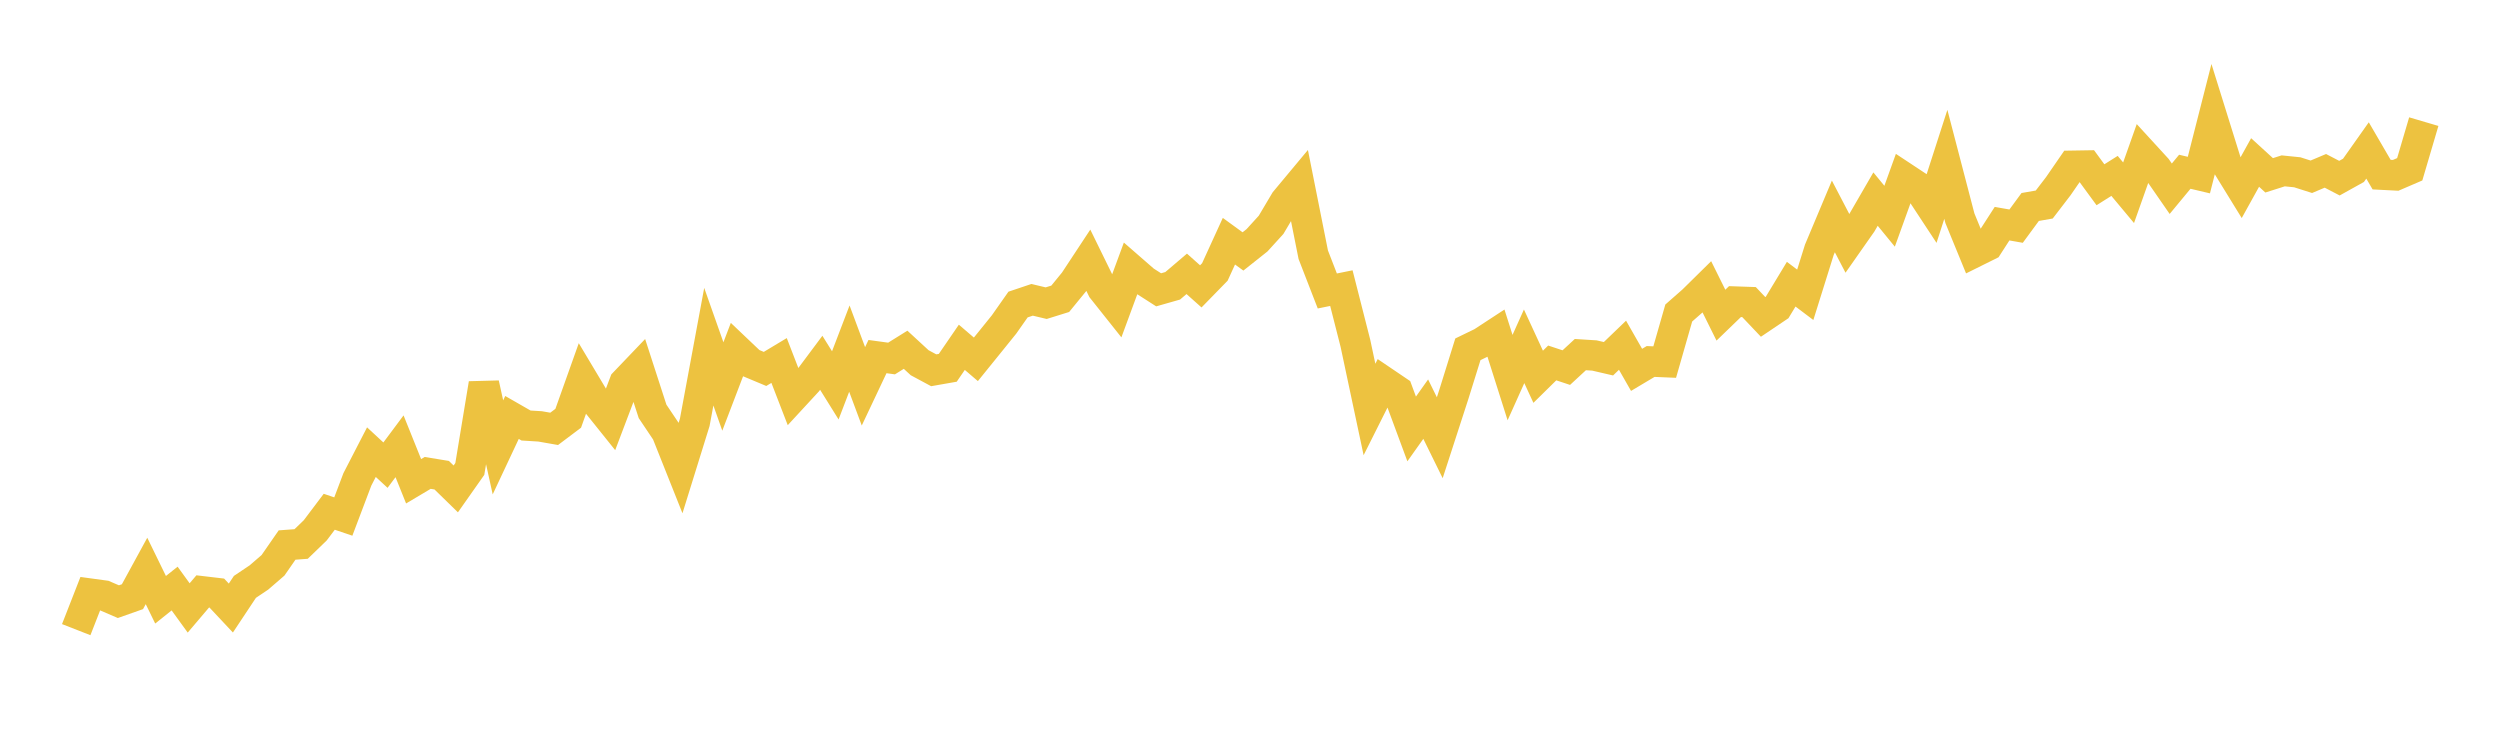 <svg width="164" height="48" xmlns="http://www.w3.org/2000/svg" xmlns:xlink="http://www.w3.org/1999/xlink"><path fill="none" stroke="rgb(237,194,64)" stroke-width="2" d="M5,41.305L5.922,38.946L6.844,39.072L7.766,39.469L8.689,39.143L9.611,37.454L10.533,39.344L11.455,38.609L12.377,39.881L13.299,38.796L14.222,38.905L15.144,39.888L16.066,38.499L16.988,37.881L17.91,37.084L18.832,35.754L19.754,35.686L20.677,34.794L21.599,33.572L22.521,33.885L23.443,31.448L24.365,29.661L25.287,30.514L26.21,29.276L27.132,31.571L28.054,31.023L28.976,31.173L29.898,32.073L30.82,30.763L31.743,25.171L32.665,29.348L33.587,27.385L34.509,27.914L35.431,27.971L36.353,28.133L37.275,27.439L38.198,24.847L39.12,26.389L40.042,27.539L40.964,25.105L41.886,24.141L42.808,26.986L43.731,28.361L44.653,30.675L45.575,27.707L46.497,22.742L47.419,25.354L48.341,22.94L49.263,23.816L50.186,24.202L51.108,23.648L52.03,26.033L52.952,25.034L53.874,23.799L54.796,25.28L55.719,22.869L56.641,25.343L57.563,23.392L58.485,23.518L59.407,22.944L60.329,23.794L61.251,24.29L62.174,24.128L63.096,22.783L64.018,23.572L64.94,22.432L65.862,21.29L66.784,19.978L67.707,19.668L68.629,19.888L69.551,19.601L70.473,18.473L71.395,17.074L72.317,18.957L73.24,20.118L74.162,17.618L75.084,18.421L76.006,19.012L76.928,18.749L77.85,17.964L78.772,18.786L79.695,17.84L80.617,15.823L81.539,16.494L82.461,15.762L83.383,14.749L84.305,13.195L85.228,12.087L86.15,16.711L87.072,19.088L87.994,18.901L88.916,22.523L89.838,26.862L90.76,25.023L91.683,25.648L92.605,28.139L93.527,26.84L94.449,28.716L95.371,25.873L96.293,22.914L97.216,22.466L98.138,21.863L99.06,24.77L99.982,22.717L100.904,24.716L101.826,23.809L102.749,24.115L103.671,23.262L104.593,23.32L105.515,23.534L106.437,22.647L107.359,24.263L108.281,23.713L109.204,23.752L110.126,20.534L111.048,19.724L111.97,18.816L112.892,20.675L113.814,19.785L114.737,19.817L115.659,20.789L116.581,20.168L117.503,18.643L118.425,19.339L119.347,16.392L120.269,14.197L121.192,15.968L122.114,14.653L123.036,13.06L123.958,14.185L124.88,11.628L125.802,12.237L126.725,13.64L127.647,10.78L128.569,14.314L129.491,16.562L130.413,16.104L131.335,14.673L132.257,14.835L133.18,13.578L134.102,13.417L135.024,12.215L135.946,10.877L136.868,10.862L137.79,12.12L138.713,11.539L139.635,12.644L140.557,10.043L141.479,11.049L142.401,12.381L143.323,11.267L144.246,11.485L145.168,7.868L146.09,10.825L147.012,12.323L147.934,10.659L148.856,11.501L149.778,11.208L150.701,11.302L151.623,11.596L152.545,11.207L153.467,11.687L154.389,11.174L155.311,9.87L156.234,11.455L157.156,11.502L158.078,11.105L159,7.979"></path></svg>
